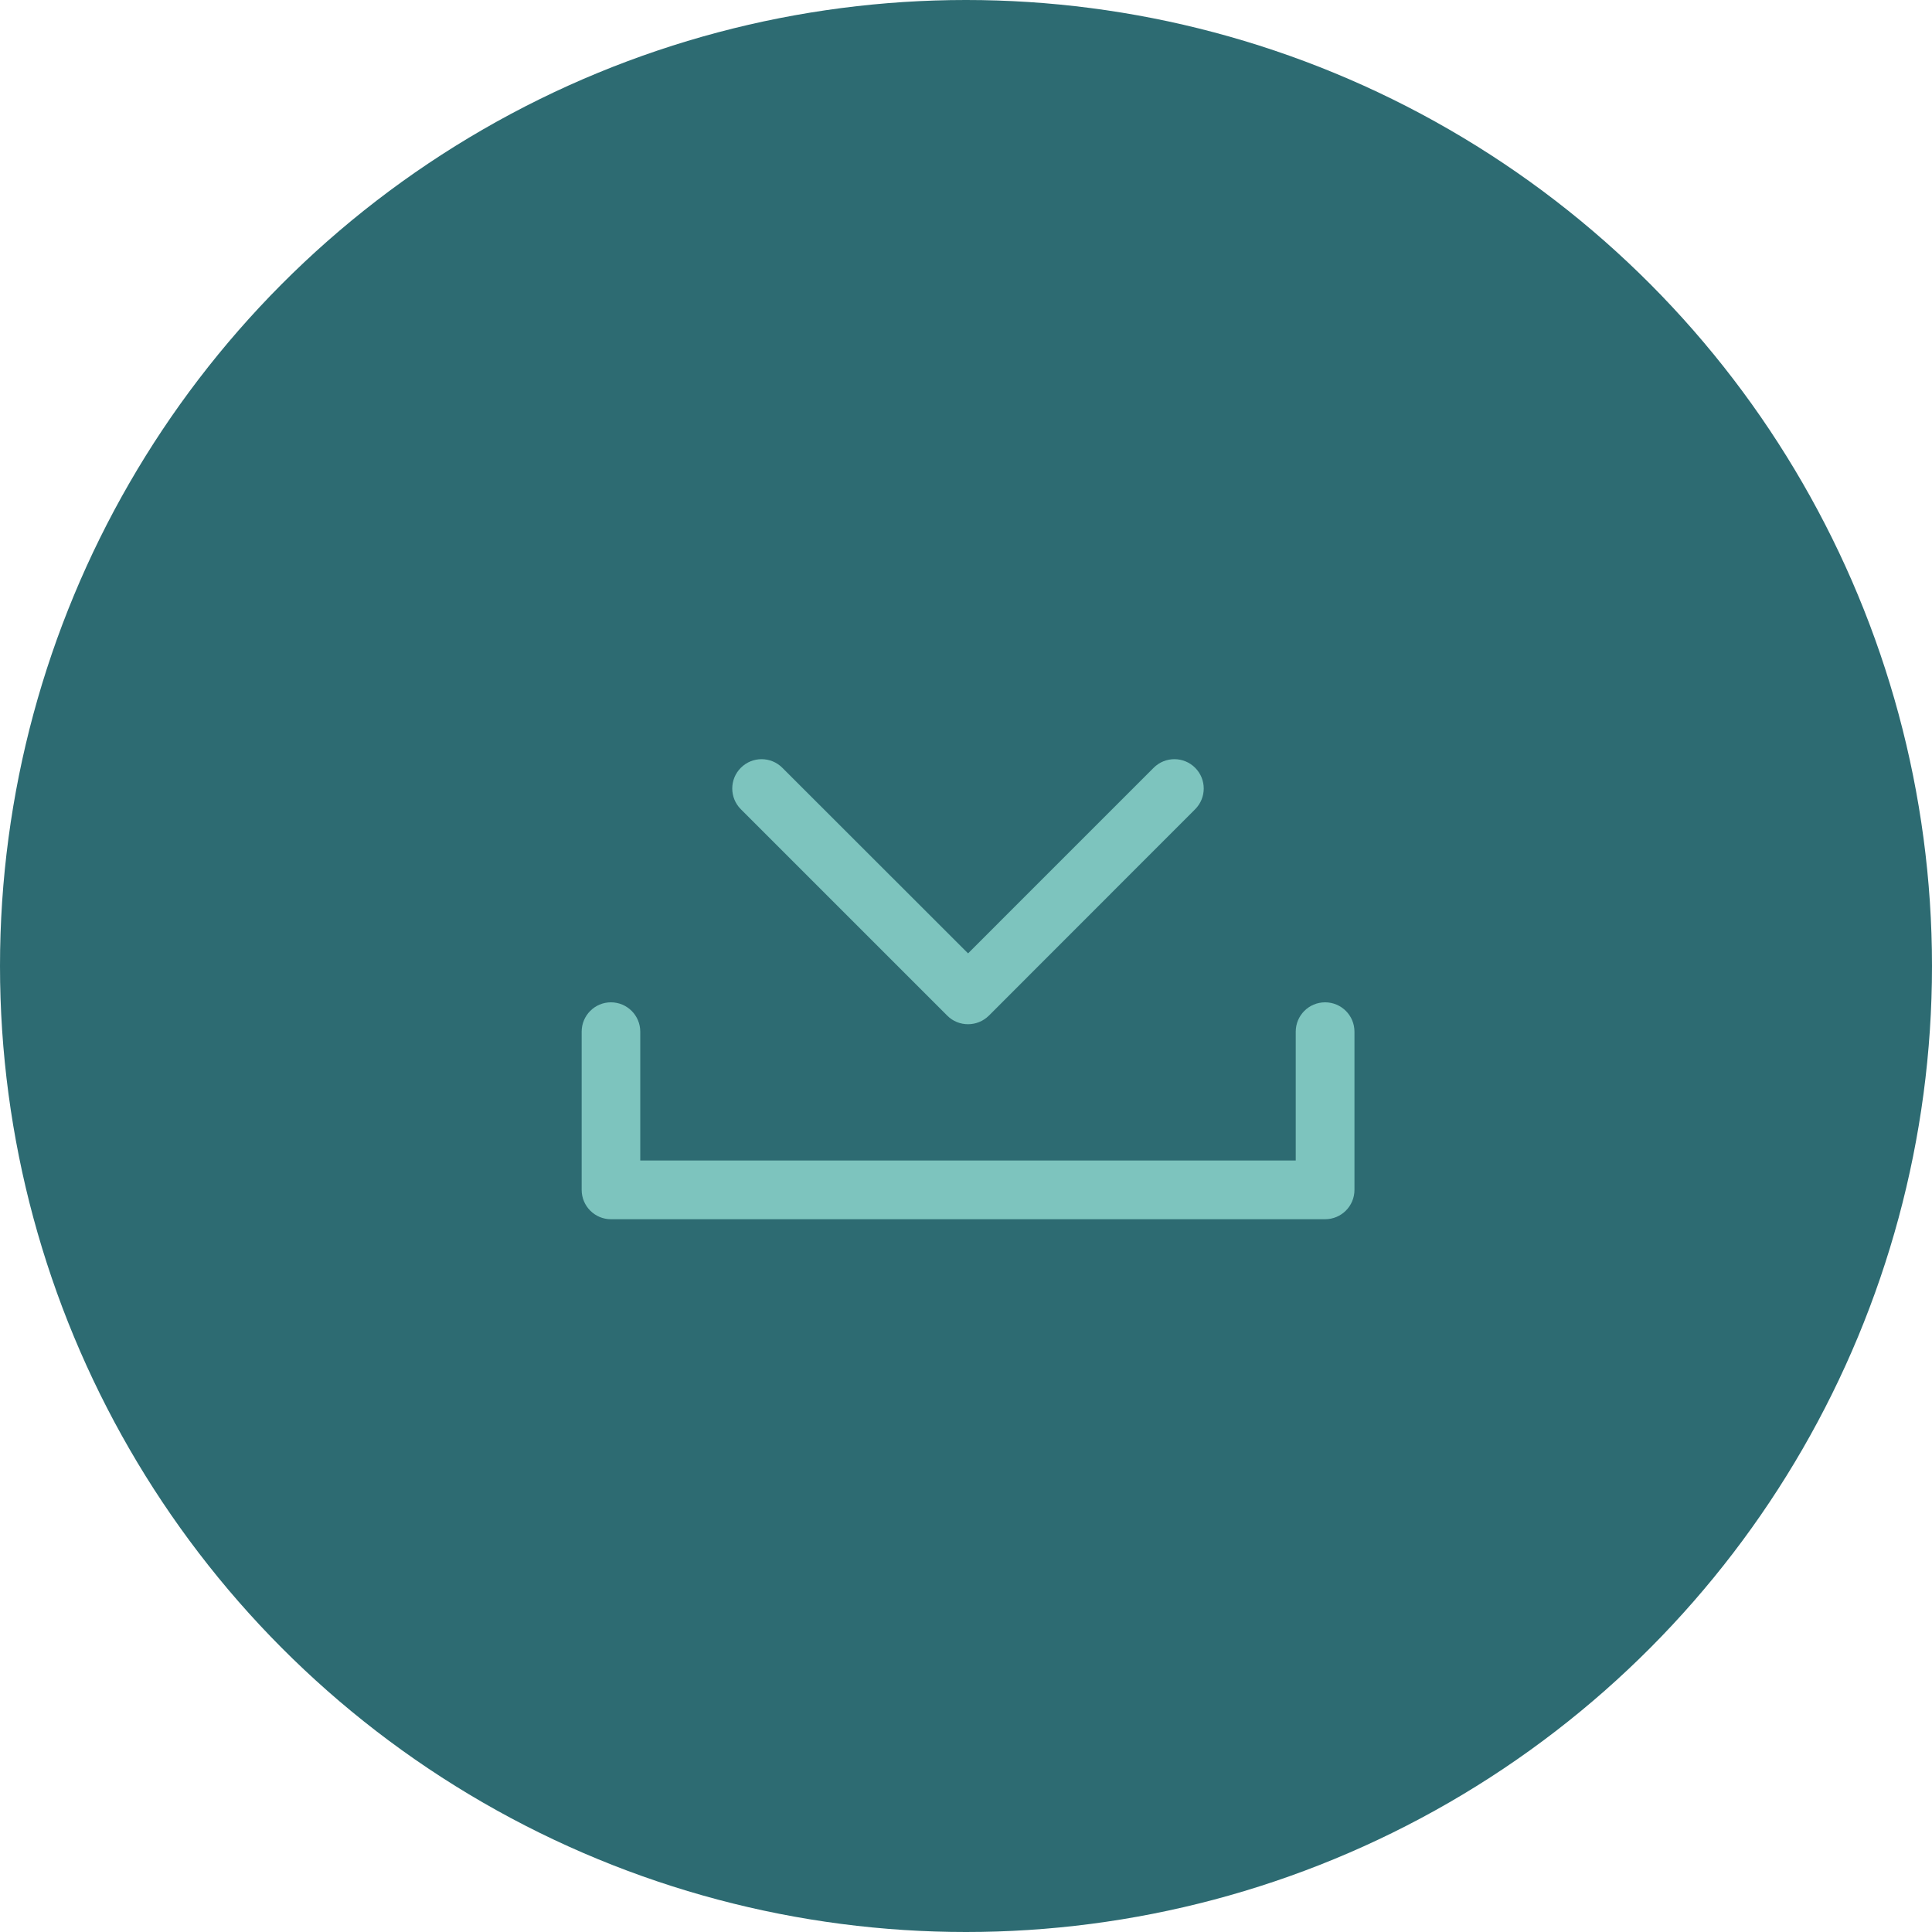 <svg width="15" height="15" viewBox="0 0 15 15" fill="none" xmlns="http://www.w3.org/2000/svg">
<circle cx="7.5" cy="7.5" r="7.5" fill="#2D6B72"/>
<path d="M7.516 7.952C7.457 7.952 7.399 7.93 7.355 7.886L5.752 6.283C5.663 6.194 5.663 6.05 5.752 5.961C5.841 5.872 5.985 5.872 6.074 5.961L7.516 7.402L8.957 5.961C9.046 5.872 9.19 5.872 9.279 5.961C9.368 6.05 9.368 6.194 9.279 6.283L7.677 7.886C7.632 7.93 7.574 7.952 7.516 7.952Z" fill="#7DC4BE"/>
<path d="M10.288 9.466H4.743C4.618 9.466 4.516 9.364 4.516 9.238V8.01C4.516 7.884 4.618 7.782 4.743 7.782C4.869 7.782 4.971 7.884 4.971 8.01V9.01H10.06V8.01C10.06 7.884 10.162 7.782 10.288 7.782C10.414 7.782 10.516 7.884 10.516 8.01V9.238C10.516 9.364 10.414 9.466 10.288 9.466Z" fill="#7DC4BE"/>
</svg>
